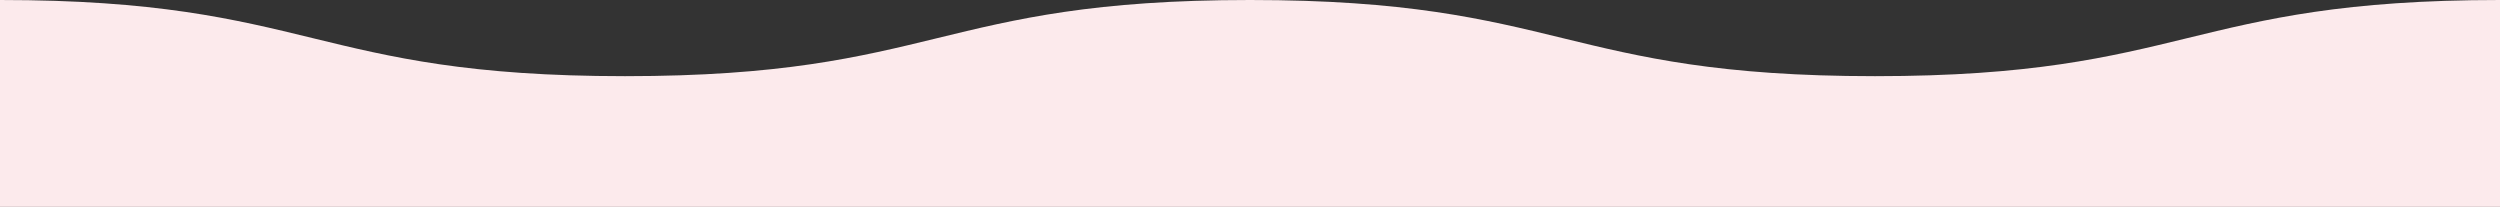 <svg xmlns="http://www.w3.org/2000/svg" viewBox="0 0 1280 105.9"><rect x="0" y="0" width="1280" height="105.9" fill="#333333" stroke="none"/><defs><style>.cls-1{fill:#fceaec;}</style></defs><title>アセット 1</title><g id="レイヤー_2" data-name="レイヤー 2"><g id="レイヤー_1-2" data-name="レイヤー 1"><g id="レイヤー_7" data-name="レイヤー 7"><path class="cls-1" d="M1280,105.9V0c-160,0-160,39-320,39S800,0,640,0,480,39,320,39,160,0,0,0V105.9Z"/></g></g></g></svg>